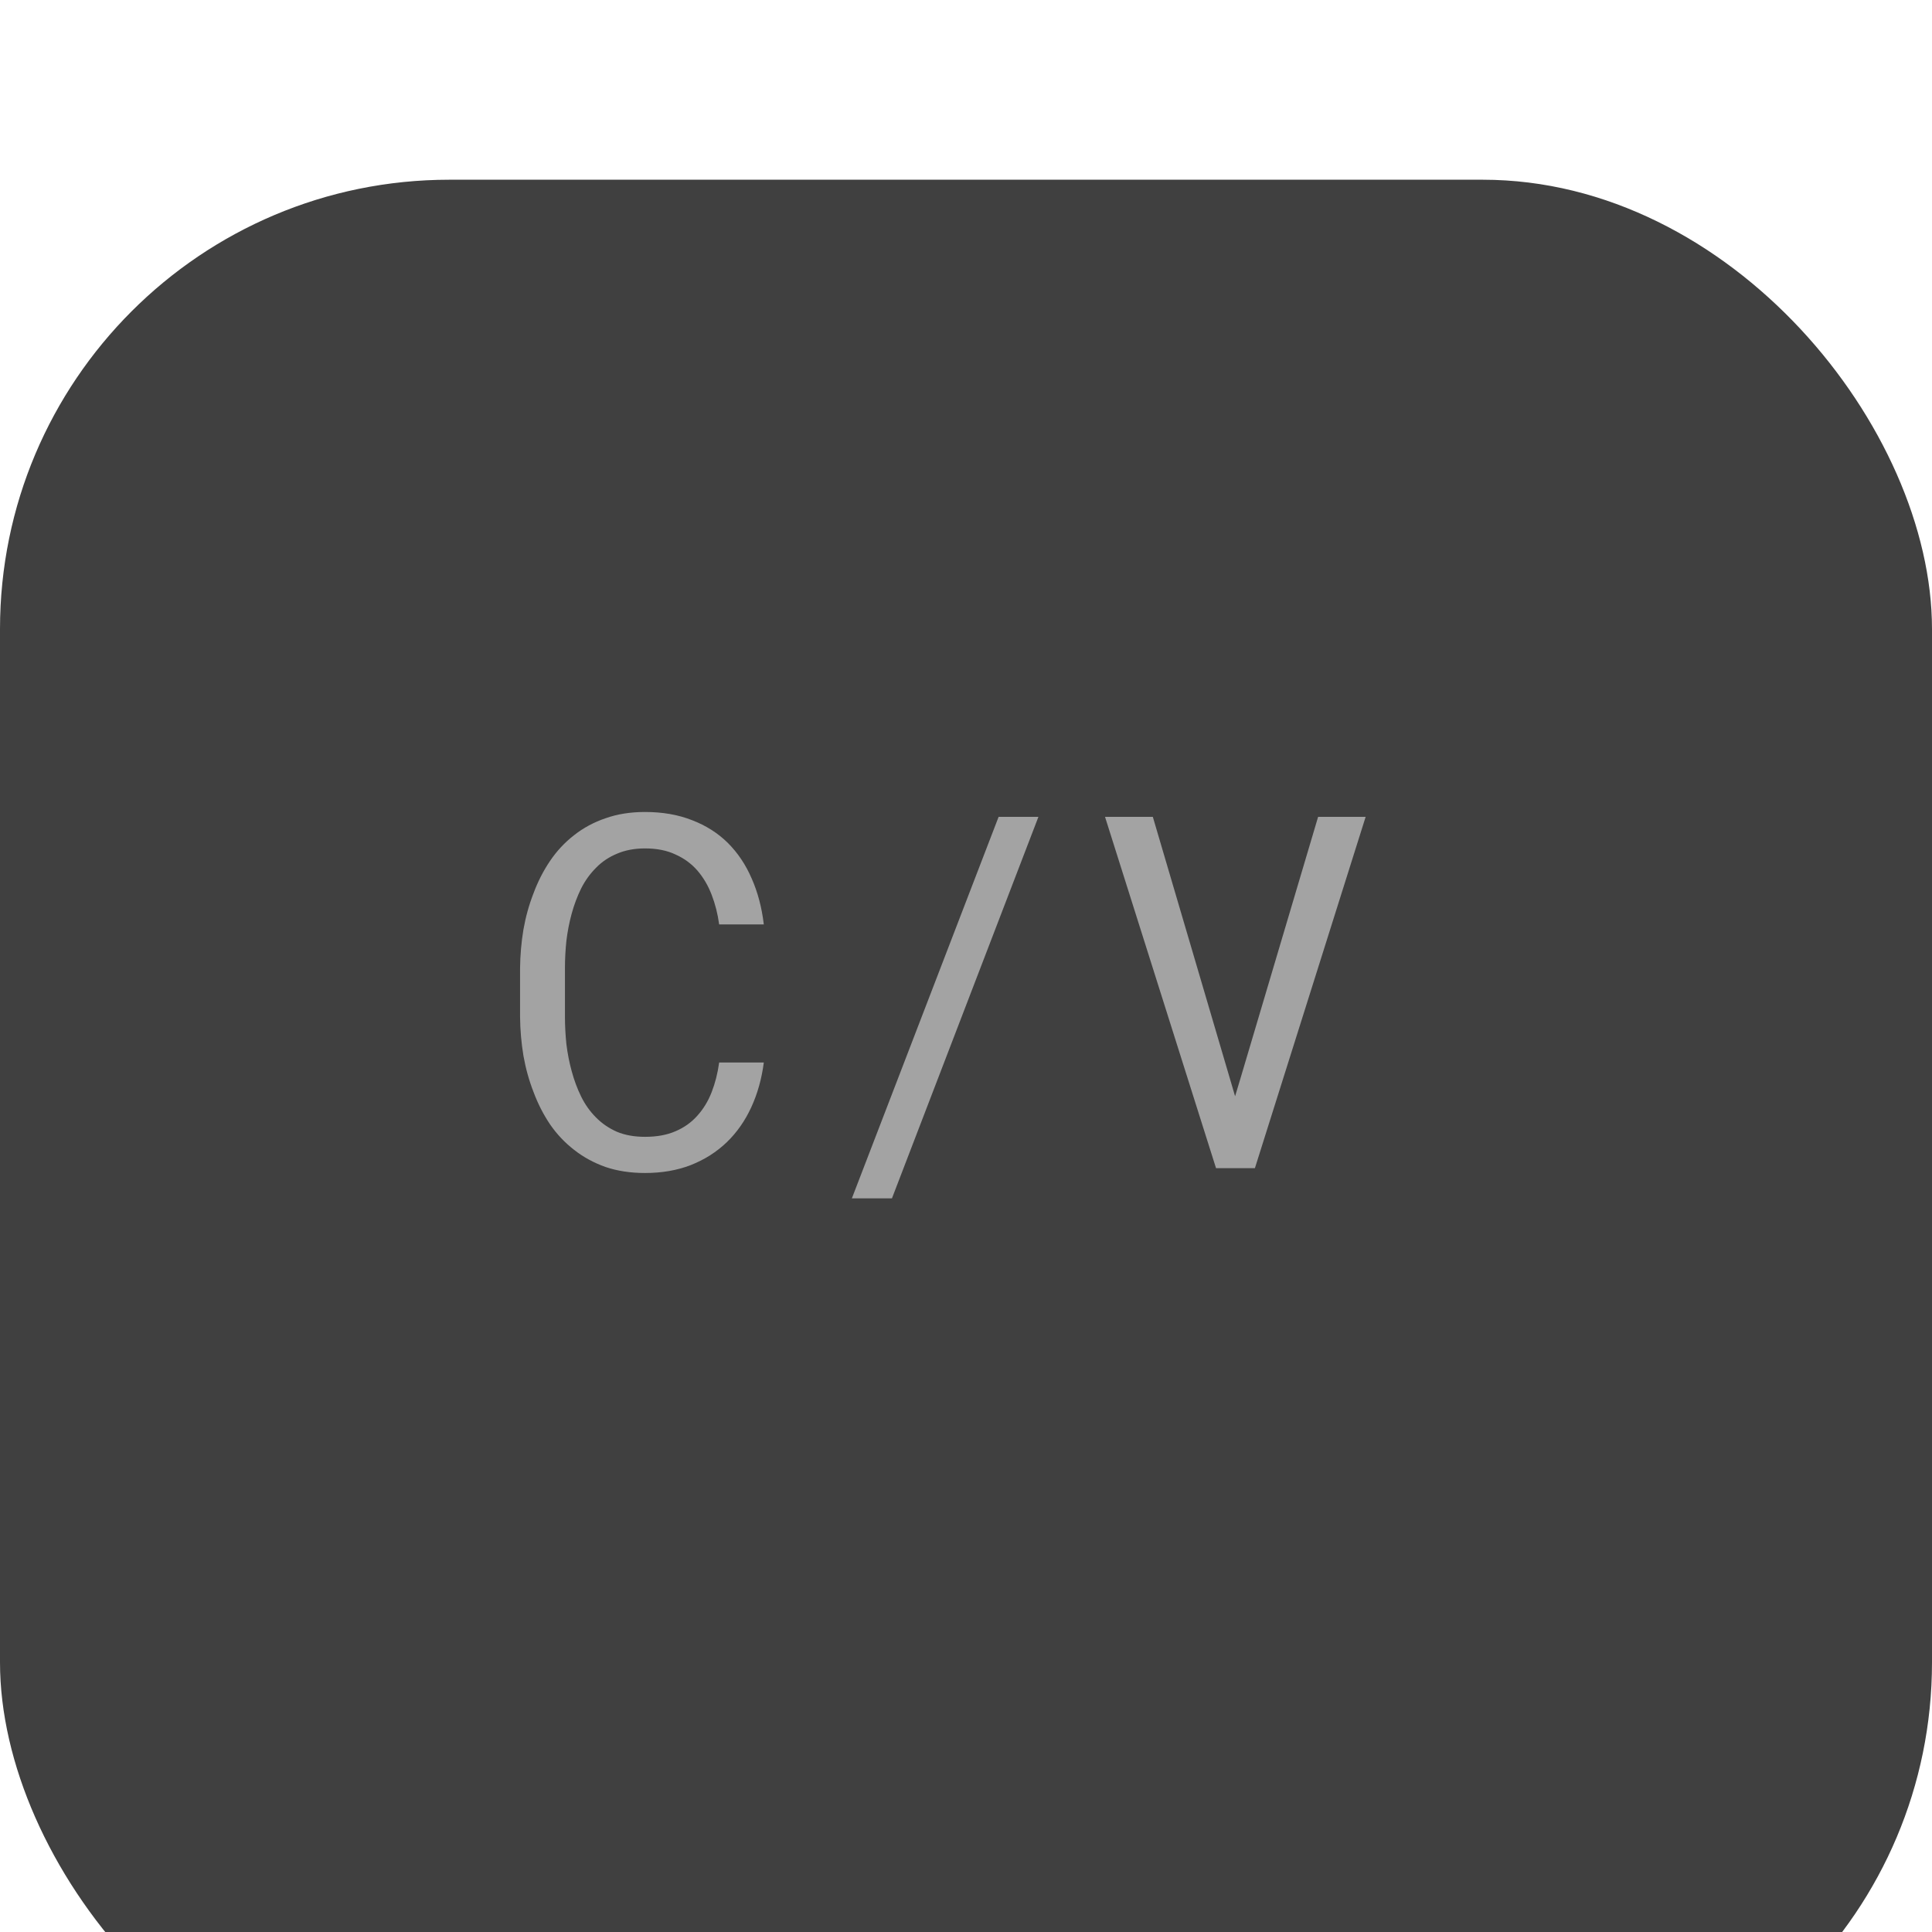 <?xml version="1.0" encoding="UTF-8"?> <svg xmlns="http://www.w3.org/2000/svg" width="43" height="43" viewBox="0 0 43 43" fill="none"><g filter="url(#filter0_i_688_972)"><rect width="43" height="43" rx="10" fill="#404040"></rect></g><path d="M17 23.648C16.953 24.009 16.86 24.342 16.72 24.646C16.581 24.947 16.4 25.205 16.178 25.42C15.952 25.638 15.685 25.808 15.377 25.93C15.073 26.048 14.733 26.107 14.357 26.107C14.035 26.107 13.741 26.063 13.476 25.973C13.215 25.88 12.982 25.753 12.778 25.592C12.57 25.431 12.391 25.241 12.241 25.023C12.094 24.804 11.972 24.566 11.876 24.308C11.775 24.05 11.7 23.78 11.65 23.497C11.603 23.214 11.578 22.928 11.575 22.638V21.547C11.578 21.257 11.603 20.971 11.65 20.688C11.7 20.405 11.775 20.135 11.876 19.877C11.972 19.619 12.094 19.381 12.241 19.163C12.391 18.941 12.57 18.749 12.778 18.588C12.982 18.427 13.215 18.301 13.476 18.212C13.738 18.119 14.031 18.072 14.357 18.072C14.747 18.072 15.096 18.133 15.404 18.255C15.712 18.373 15.977 18.541 16.199 18.76C16.421 18.982 16.599 19.247 16.731 19.555C16.867 19.863 16.956 20.203 17 20.575H16.006C15.974 20.339 15.918 20.119 15.839 19.915C15.761 19.71 15.655 19.531 15.523 19.377C15.39 19.224 15.227 19.104 15.034 19.018C14.844 18.928 14.618 18.883 14.357 18.883C14.121 18.883 13.911 18.923 13.729 19.002C13.55 19.077 13.396 19.18 13.267 19.313C13.134 19.445 13.023 19.599 12.934 19.775C12.848 19.95 12.778 20.137 12.724 20.334C12.67 20.53 12.631 20.733 12.606 20.94C12.585 21.145 12.574 21.343 12.574 21.537V22.638C12.574 22.831 12.585 23.032 12.606 23.239C12.631 23.443 12.67 23.644 12.724 23.841C12.778 24.041 12.848 24.229 12.934 24.405C13.02 24.58 13.129 24.734 13.261 24.867C13.394 25.003 13.55 25.11 13.729 25.189C13.908 25.264 14.117 25.302 14.357 25.302C14.618 25.302 14.844 25.261 15.034 25.178C15.227 25.096 15.39 24.98 15.523 24.829C15.655 24.682 15.761 24.509 15.839 24.308C15.918 24.104 15.974 23.884 16.006 23.648H17ZM19.852 26.671H18.96L22.226 18.18H23.112L19.852 26.671ZM27.065 26L24.594 18.18H25.658L27.377 24.018L27.489 24.399L27.607 24.007L29.337 18.18H30.395L27.93 26H27.065Z" fill="#A3A3A3"></path><defs><filter id="filter0_i_688_972" x="0" y="0" width="43" height="47" filterUnits="userSpaceOnUse" color-interpolation-filters="sRGB"><feFlood flood-opacity="0" result="BackgroundImageFix"></feFlood><feBlend mode="normal" in="SourceGraphic" in2="BackgroundImageFix" result="shape"></feBlend><feColorMatrix in="SourceAlpha" type="matrix" values="0 0 0 0 0 0 0 0 0 0 0 0 0 0 0 0 0 0 127 0" result="hardAlpha"></feColorMatrix><feOffset dy="4"></feOffset><feGaussianBlur stdDeviation="2"></feGaussianBlur><feComposite in2="hardAlpha" operator="arithmetic" k2="-1" k3="1"></feComposite><feColorMatrix type="matrix" values="0 0 0 0 0 0 0 0 0 0 0 0 0 0 0 0 0 0 0.25 0"></feColorMatrix><feBlend mode="normal" in2="shape" result="effect1_innerShadow_688_972"></feBlend></filter></defs></svg> 